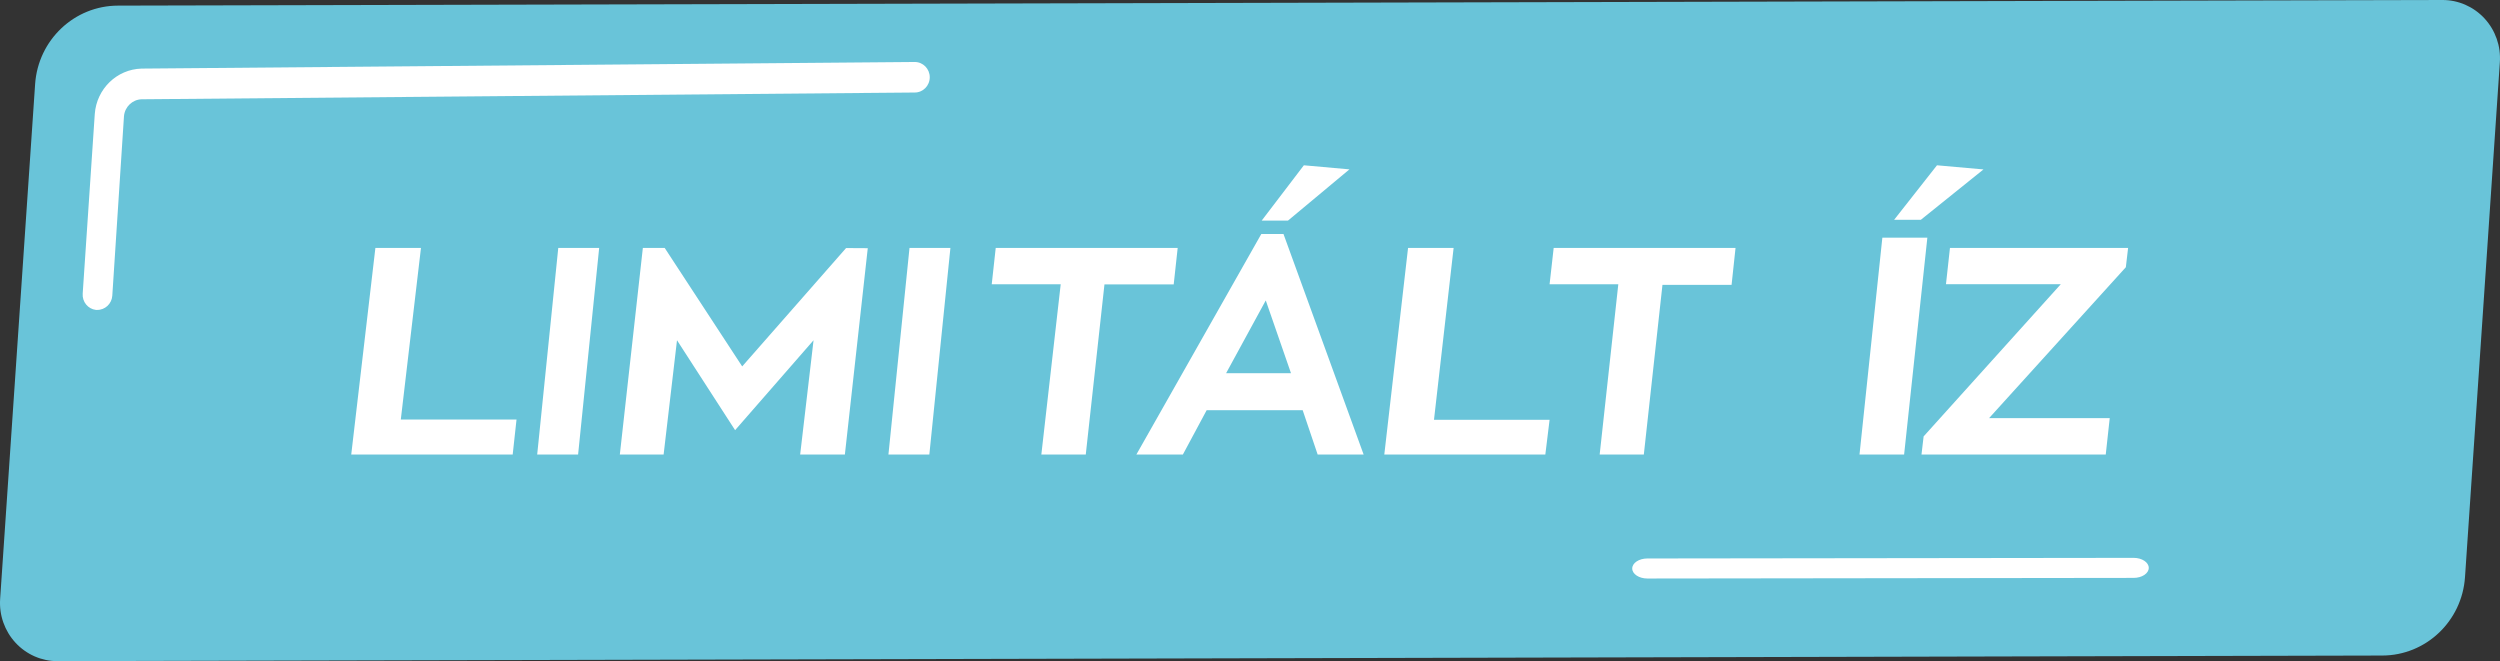 <?xml version="1.0" encoding="UTF-8"?>
<svg width="121px" height="32px" viewBox="0 0 121 32" version="1.1" xmlns="http://www.w3.org/2000/svg" xmlns:xlink="http://www.w3.org/1999/xlink">
    <rect x="0" y="0" width="121" height="32" fill="#333333" stroke="none"/>
    <!-- Generator: Sketch 59.1 (86144) - https://sketch.com -->
    <title>atoms / badge / limit</title>
    <desc>Created with Sketch.</desc>
    <g id="Page-1" stroke="none" stroke-width="1" fill="none" fill-rule="evenodd">
        <g id="Címlap02-Mod-WD" transform="translate(-1468, -1577)">
            <g id="kedvencek" transform="translate(310, 1470)">
                <g id="card4" transform="translate(999, 87)">
                    <g id="atoms-/-badge-/-limit" transform="translate(159, 20)">
                        <g id="limitalt-iz" stroke-width="1" fill-rule="evenodd">
                            <path d="M115.297,31.728 L2.781,32 C2.011,32 1.276,31.677 0.75,31.107 C0.224,30.538 -0.045,29.773 0.006,28.996 L1.7,4.066 C1.848,1.933 3.597,0.277 5.709,0.272 L118.212,0 C118.984,-0.002 119.722,0.321 120.25,0.892 C120.777,1.463 121.047,2.231 120.993,3.011 L119.306,27.934 C119.161,30.069 117.41,31.726 115.297,31.728 Z" id="Path" fill="#69C4D9" fill-rule="nonzero"></path>
                            <polygon id="Path" fill="#FFFFFF" fill-rule="nonzero" points="25 20.304 24.814 22 17 22 18.169 12 20.375 12 19.399 20.304"></polygon>
                            <polygon id="Path" fill="#FFFFFF" fill-rule="nonzero" points="27.98 22 26 22 27.02 12 29 12"></polygon>
                            <polygon id="Path" fill="#FFFFFF" fill-rule="nonzero" points="42 12.012 40.892 22 38.728 22 39.376 16.468 35.579 20.82 32.767 16.468 32.119 22 30 22 31.114 12 32.171 12 35.922 17.734 40.95 12.006"></polygon>
                            <polygon id="Path" fill="#FFFFFF" fill-rule="nonzero" points="44.98 22 43 22 44.02 12 46 12"></polygon>
                            <polygon id="Path" fill="#FFFFFF" fill-rule="nonzero" points="56.807 13.766 53.456 13.766 52.551 22 50.401 22 51.338 13.76 48 13.76 48.193 12 57 12"></polygon>
                            <path d="M63.05,19.855 L58.402,19.855 L57.251,22 L55,22 L61.047,11.326 L62.121,11.326 L66,22 L63.775,22 L63.05,19.855 Z M59.343,18.064 L62.484,18.064 L61.263,14.541 L59.343,18.064 Z M62.338,10.677 L61.066,10.677 L63.107,8 L65.313,8.197 L62.338,10.677 Z" id="Shape" fill="#FFFFFF" fill-rule="nonzero"></path>
                            <polygon id="Path" fill="#FFFFFF" fill-rule="nonzero" points="75 20.319 74.794 22 67 22 68.15 12 70.355 12 69.405 20.319"></polygon>
                            <polygon id="Path" fill="#FFFFFF" fill-rule="nonzero" points="83.808 13.789 80.463 13.789 79.561 22 77.424 22 78.326 13.758 75 13.758 75.198 12 84 12"></polygon>
                            <path d="M92.159,22 L90,22 L91.106,11.503 L93.284,11.503 L92.159,22 Z M92.968,10.639 L91.675,10.639 L93.75,8 L96,8.2 L92.968,10.639 Z" id="Shape" fill="#FFFFFF" fill-rule="nonzero"></path>
                            <polygon id="Path" fill="#FFFFFF" fill-rule="nonzero" points="102.891 12.933 96.271 20.238 102.111 20.238 101.918 22 93 22 93.103 21.122 99.742 13.756 94.185 13.756 94.378 12 103 12"></polygon>
                            <path d="M4.689,15 L4.644,15 C4.258,14.955 3.975,14.609 4.002,14.215 L4.587,5.518 C4.675,4.303 5.653,3.354 6.849,3.32 L44.274,3 L44.274,3 C44.675,3 45,3.331 45,3.739 C45,4.147 44.675,4.478 44.274,4.478 L6.849,4.805 C6.407,4.822 6.045,5.168 6.001,5.616 L5.435,14.313 C5.408,14.708 5.079,15.011 4.689,15 L4.689,15 Z" id="Path" fill="#FFFFFF" fill-rule="nonzero"></path>
                            <path d="M79.733,28 C79.328,28 79,27.783 79,27.515 C79,27.247 79.328,27.03 79.733,27.03 L103.267,27 L103.267,27 C103.672,27 104,27.217 104,27.485 C104,27.753 103.672,27.97 103.267,27.97 L79.733,28 L79.733,28 Z" id="Path" fill="#FFFFFF" fill-rule="nonzero"></path>
                        </g>
                    </g>
                </g>
            </g>
        </g>
    </g>
</svg>
